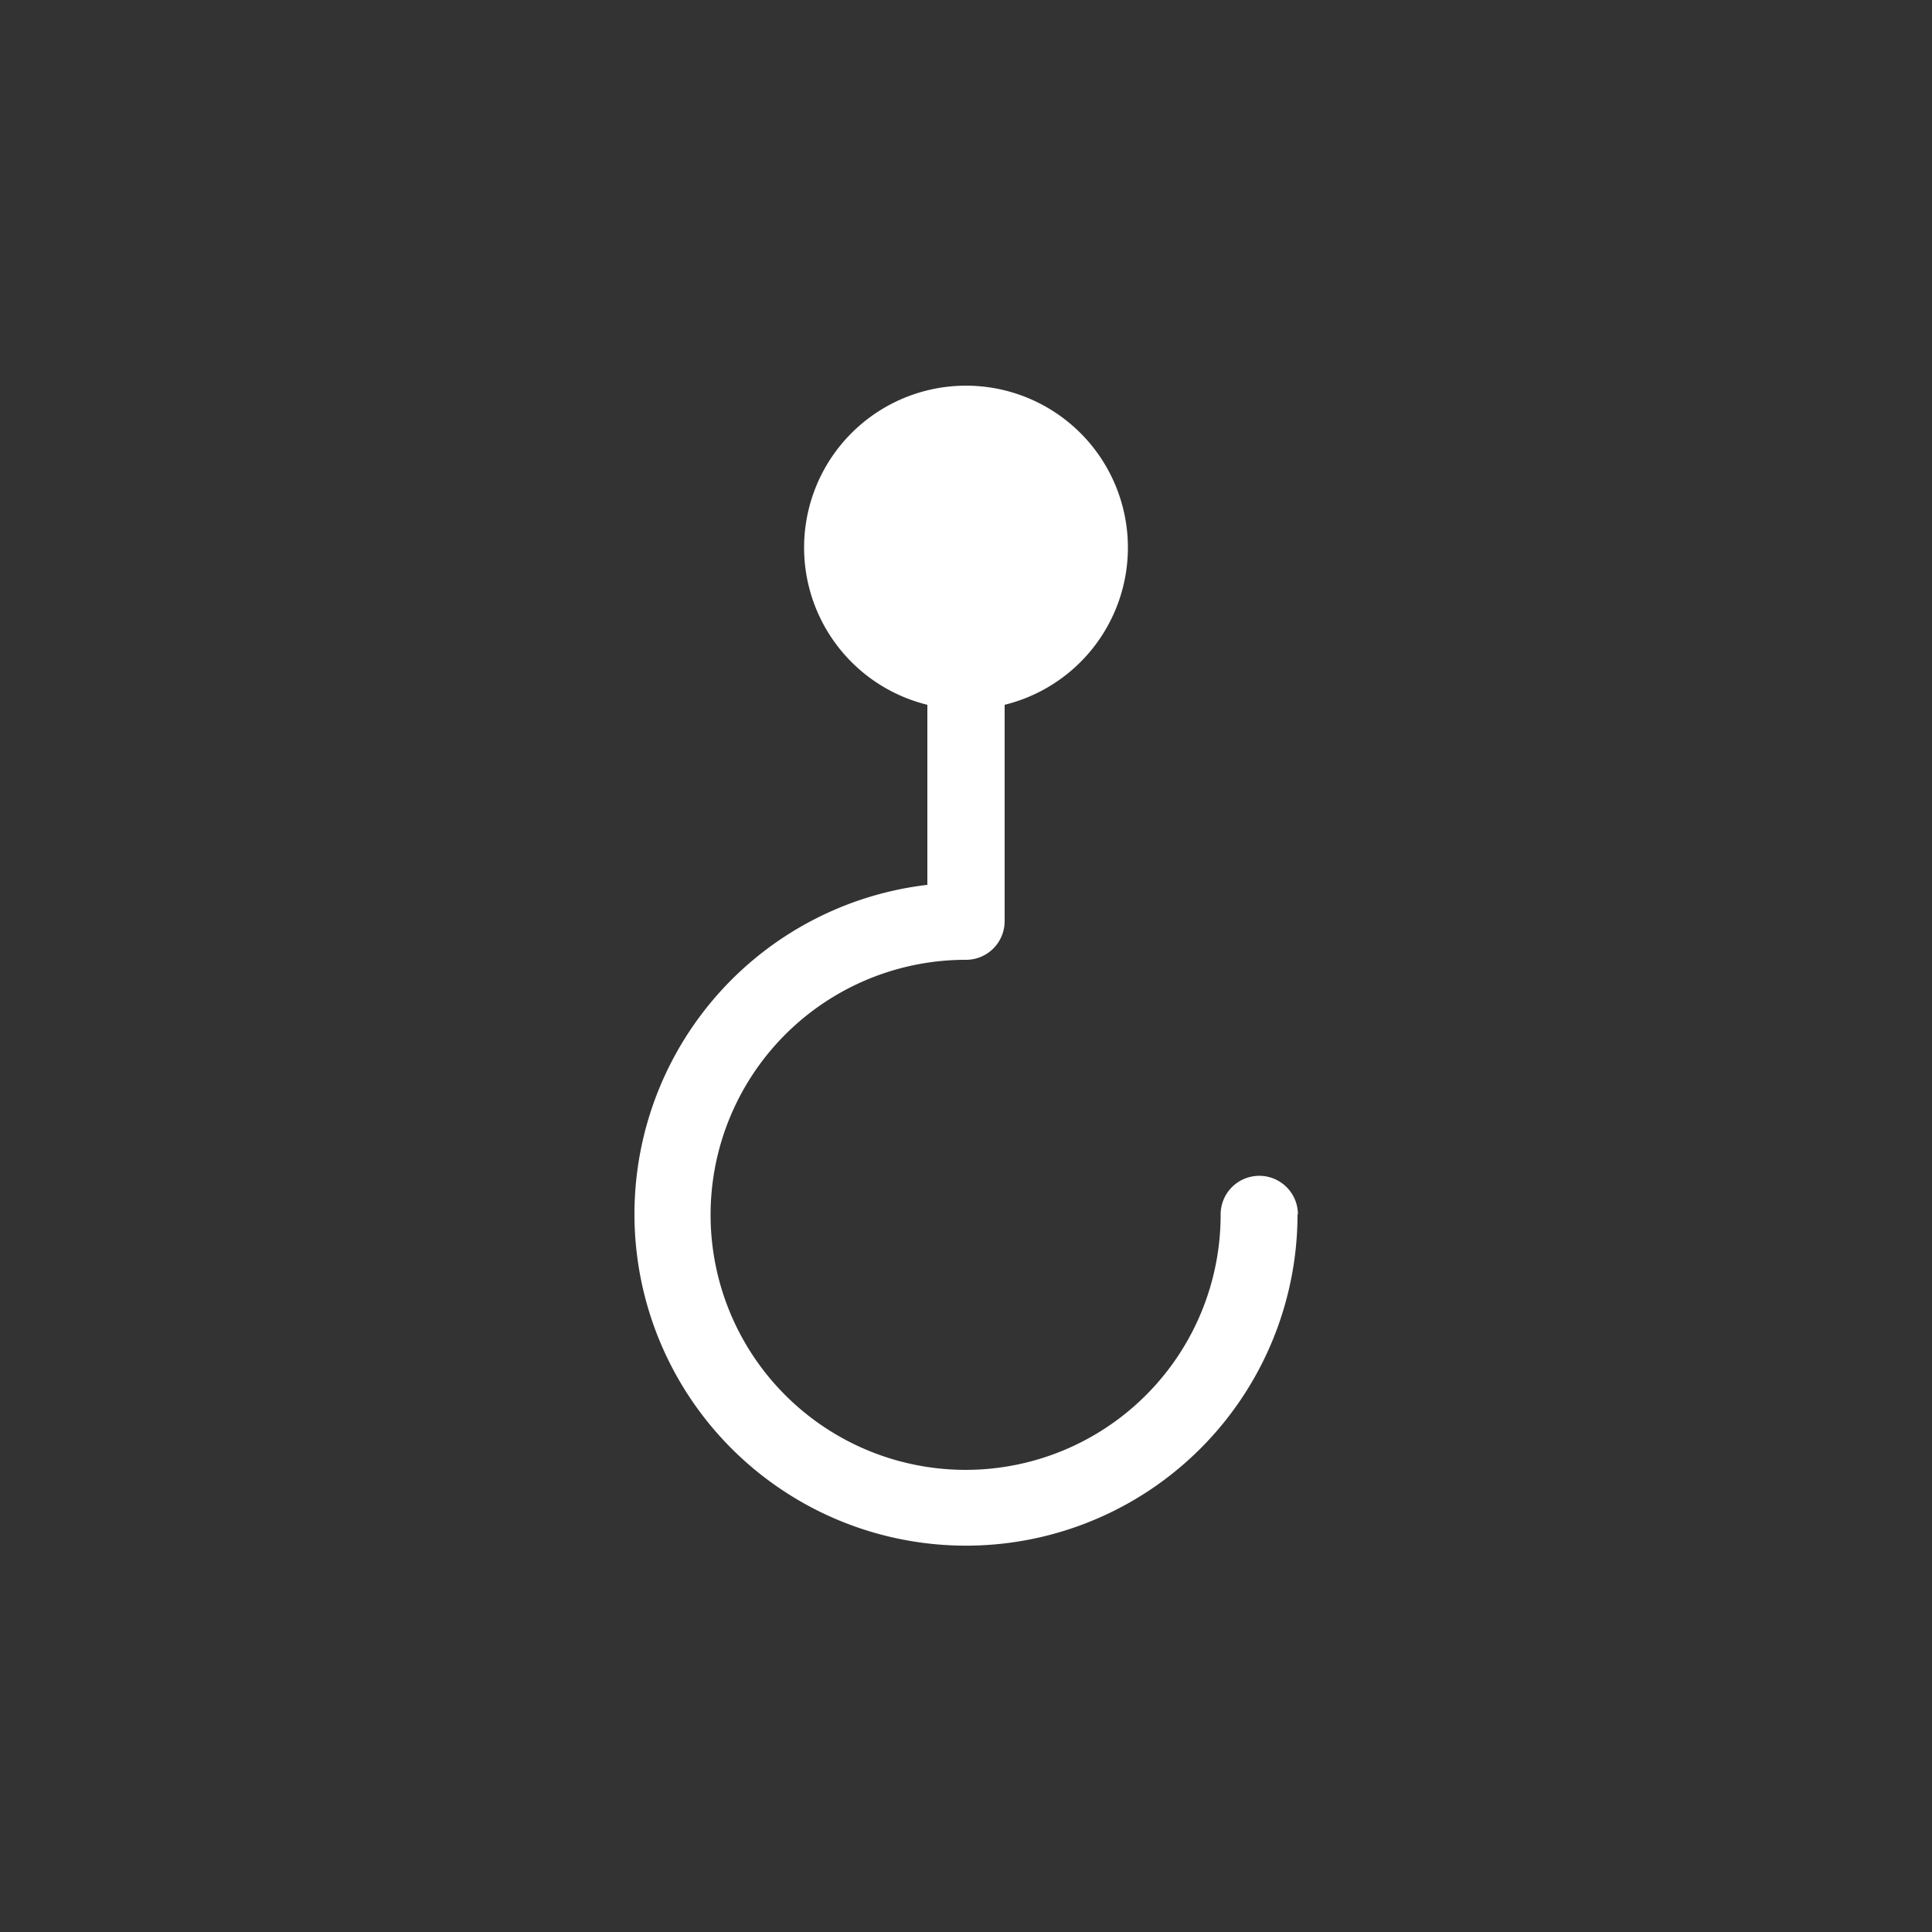<svg id="Layer_1" data-name="Layer 1" xmlns="http://www.w3.org/2000/svg" viewBox="0 0 50 50"><rect x="0" y="0" width="50" height="50" fill="#333333" stroke="none"/><defs><style>.cls-1{fill:#fff;}</style></defs><title>ICONS for AT</title><g id="Layer_74" data-name="Layer 74"><path class="cls-1" d="M33.58,31.42A8.58,8.58,0,1,1,24,22.9V18.24a4.19,4.19,0,1,1,2,0v5.6a1,1,0,0,1-1,1,6.6,6.6,0,1,0,6.59,6.59,1,1,0,0,1,2,0Z"/></g></svg>
